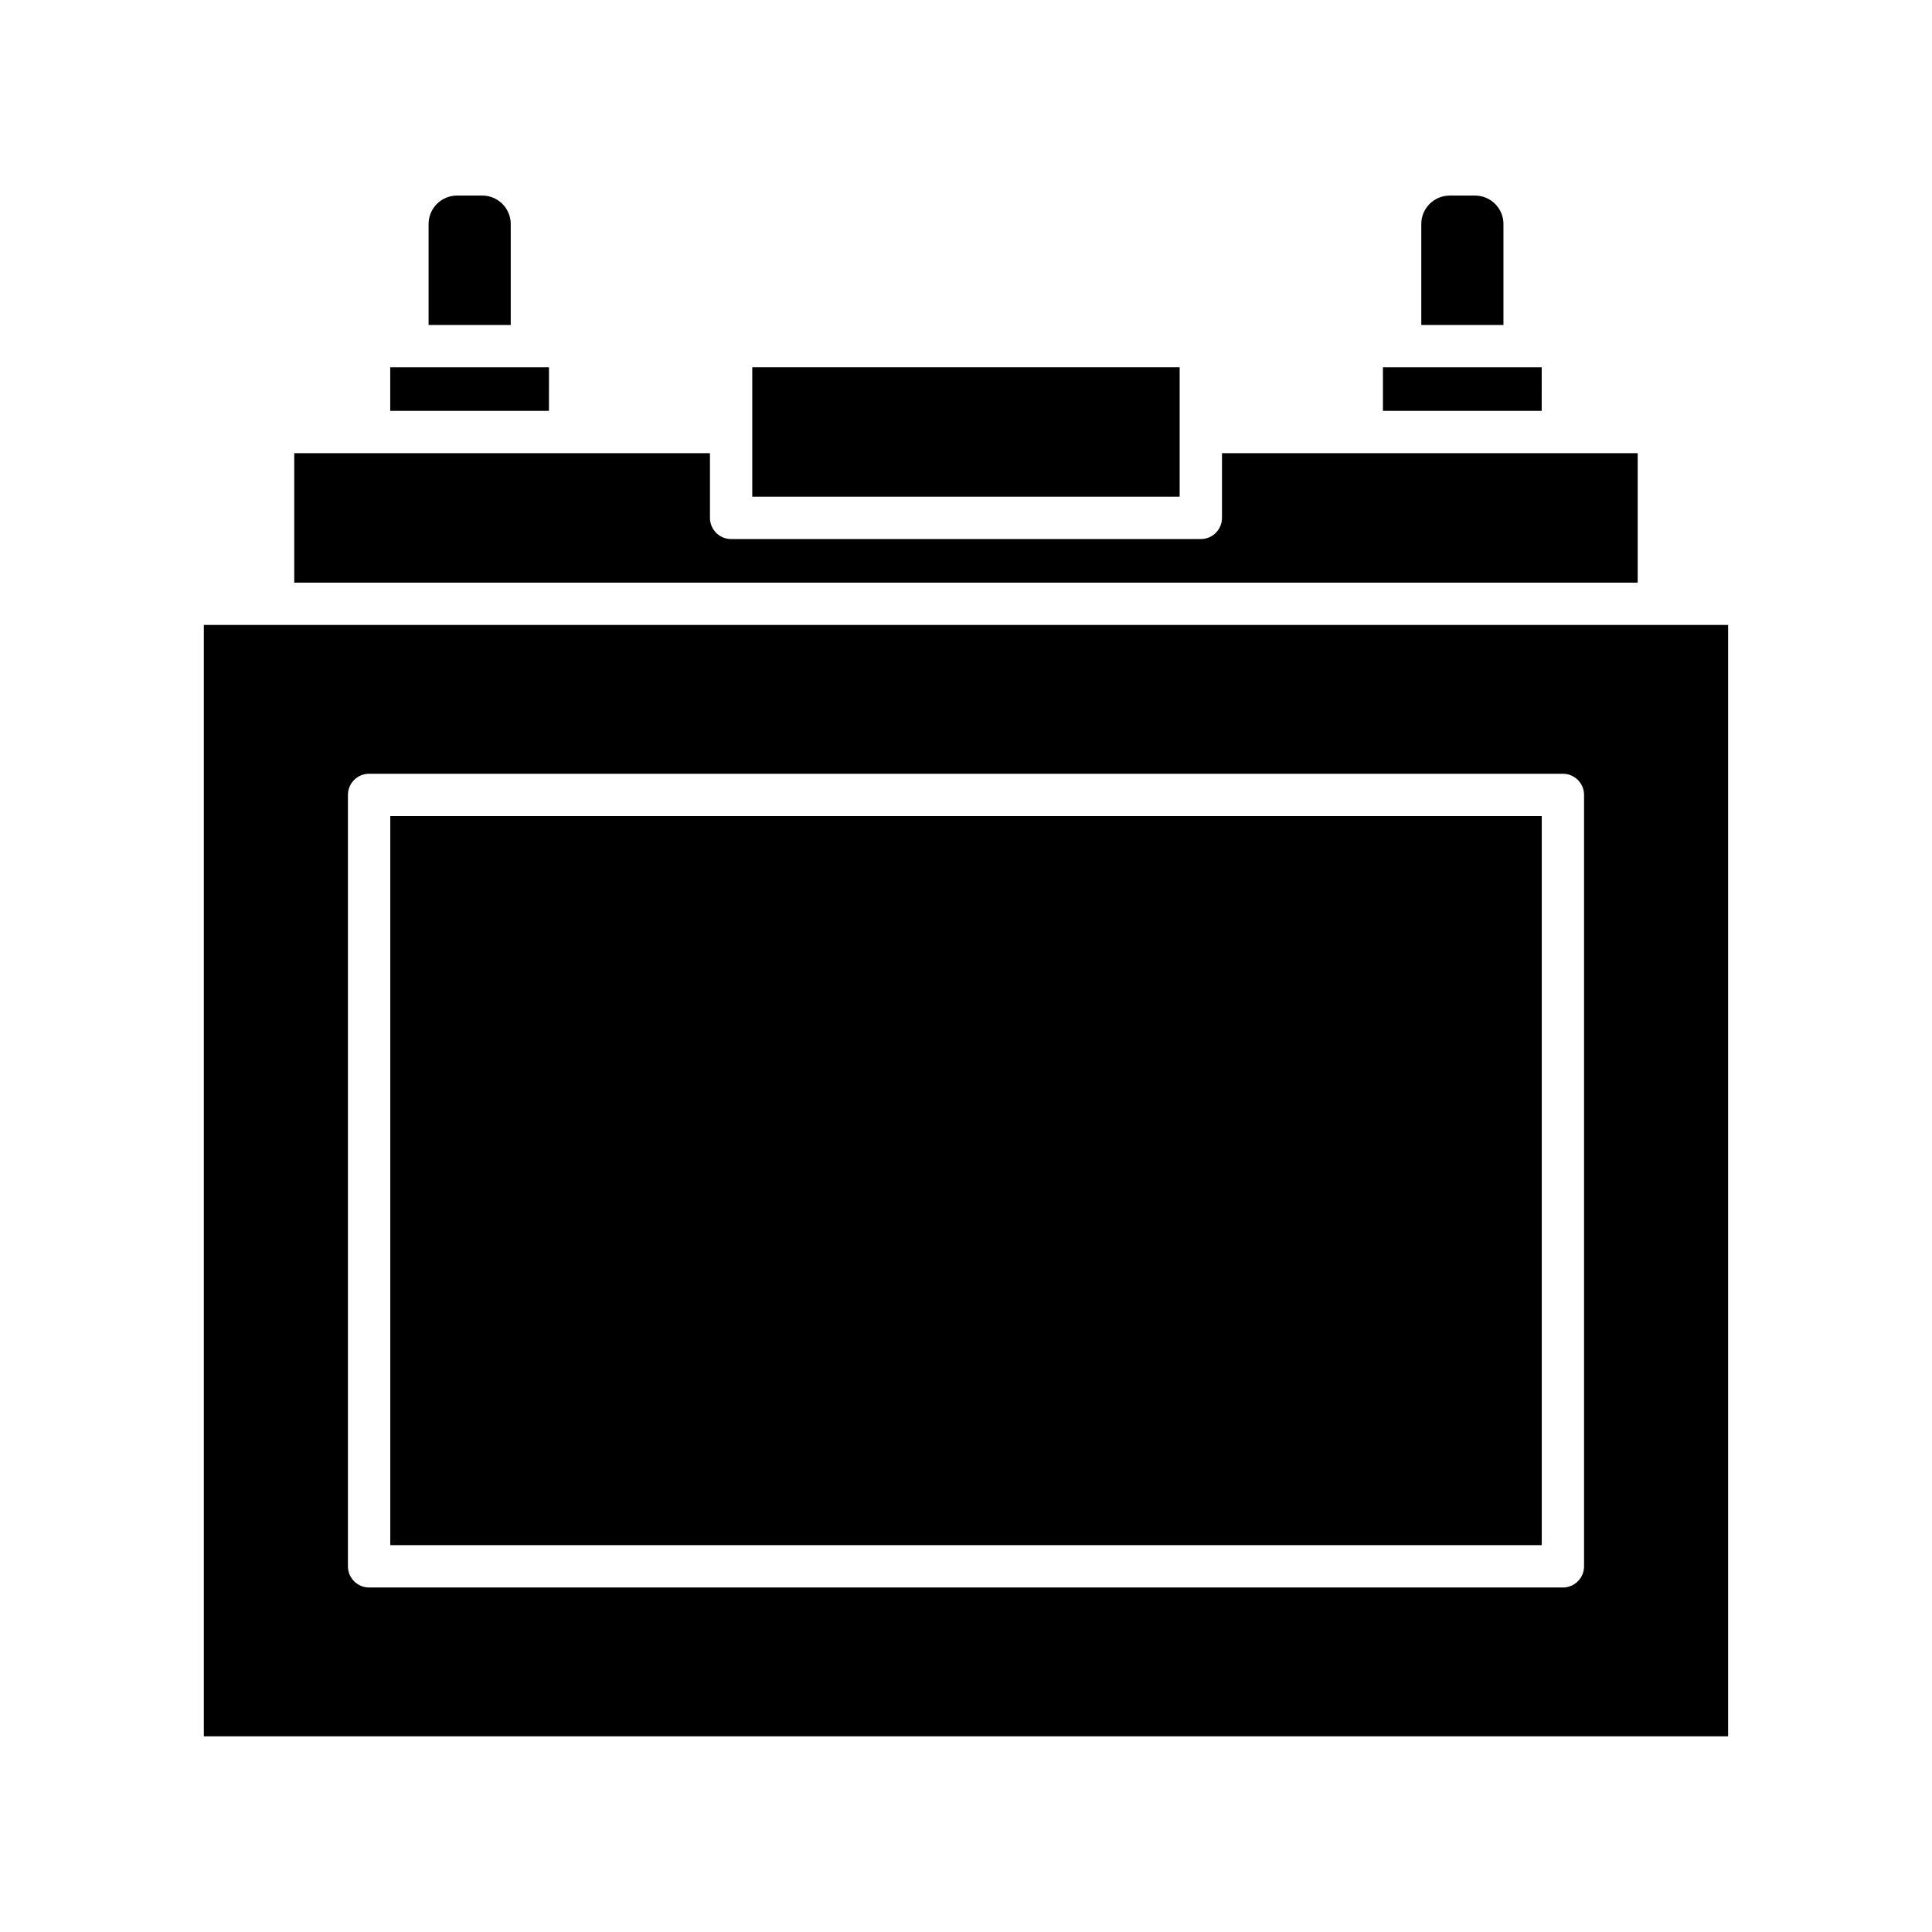 <?xml version="1.0" encoding="UTF-8"?>
<!-- Uploaded to: SVG Repo, www.svgrepo.com, Generator: SVG Repo Mixer Tools -->
<svg fill="#000000" width="800px" height="800px" version="1.1" viewBox="144 144 512 512" xmlns="http://www.w3.org/2000/svg">
 <g>
  <path d="m279.35 203.36c0-4.152-3.379-7.531-7.531-7.531h-6.711c-4.152 0-7.531 3.379-7.531 7.531v26.766h21.773z"/>
  <path d="m289.49 241.34h-4.481c-0.02 0-0.039 0.004-0.066 0.004-0.02 0-0.039-0.004-0.066-0.004h-32.844c-0.023 0-0.055 0.004-0.082 0.004-0.023 0-0.055-0.004-0.082-0.004h-4.457v11.539h42.066l0.008-11.539z"/>
  <path d="m578.01 264.1h-110.17v17.148c0 3.098-2.516 5.606-5.606 5.606h-124.48c-3.098 0-5.606-2.516-5.606-5.606v-17.148h-110.17v34.301h356.03z"/>
  <path d="m456.62 258.5v-0.02-0.02-17.129h-113.26v17.121 0.023 0.023 17.125h113.26z"/>
  <path d="m542.43 203.36c0-4.152-3.379-7.531-7.531-7.531h-6.711c-4.152 0-7.531 3.379-7.531 7.531v26.766h21.773z"/>
  <path d="m552.57 241.34h-4.481c-0.02 0-0.039 0.004-0.066 0.004-0.02 0-0.039-0.004-0.066-0.004h-32.848c-0.023 0-0.055 0.004-0.082 0.004-0.023 0-0.055-0.004-0.082-0.004h-4.457v11.539h42.074z"/>
  <path d="m247.43 360.27h305.15v193.21h-305.15z"/>
  <path d="m198.02 309.61v294.53h403.95v-294.53zm365.77 249.49c0 3.094-2.516 5.606-5.606 5.606h-316.37c-3.094 0-5.606-2.516-5.606-5.606v-204.44c0-3.094 2.516-5.606 5.606-5.606h316.37c3.094 0 5.606 2.516 5.606 5.606z"/>
 </g>
</svg>